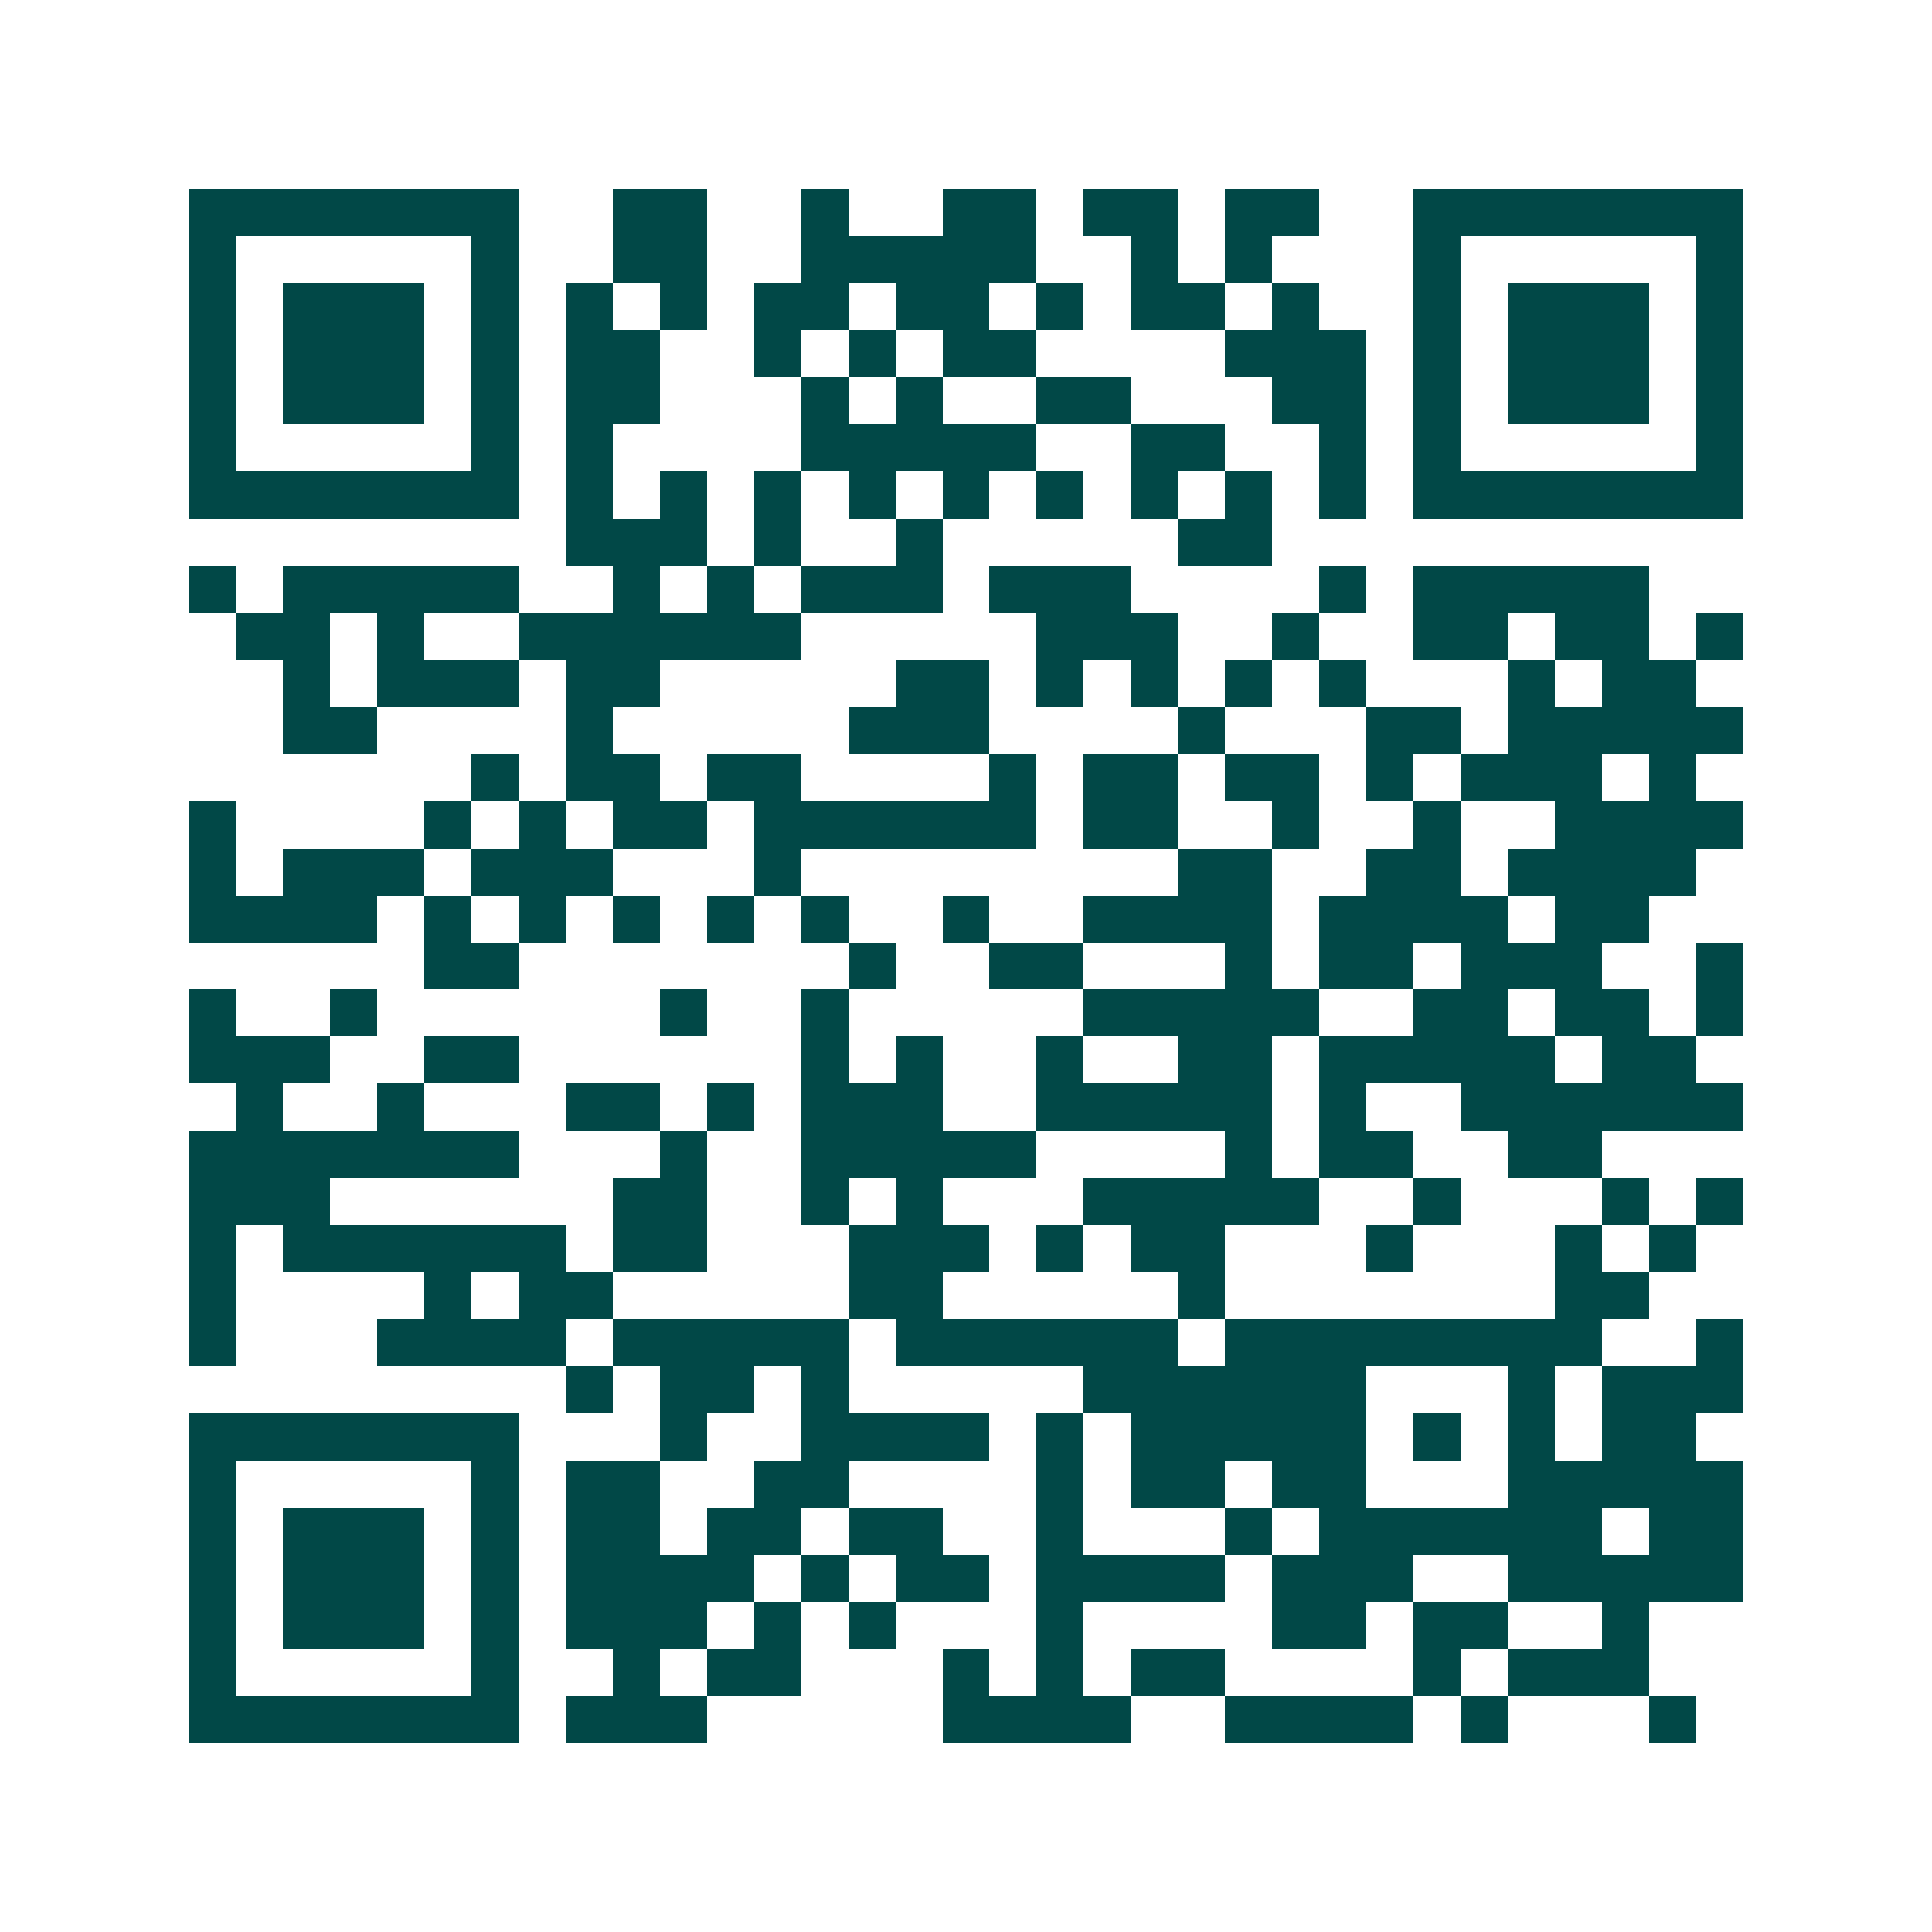 <svg xmlns="http://www.w3.org/2000/svg" width="200" height="200" viewBox="0 0 41 41" shape-rendering="crispEdges"><path fill="#ffffff" d="M0 0h41v41H0z"/><path stroke="#014847" d="M4 4.5h7m2 0h2m2 0h1m2 0h2m1 0h2m1 0h2m2 0h7M4 5.5h1m5 0h1m2 0h2m2 0h5m2 0h1m1 0h1m3 0h1m5 0h1M4 6.5h1m1 0h3m1 0h1m1 0h1m1 0h1m1 0h2m1 0h2m1 0h1m1 0h2m1 0h1m2 0h1m1 0h3m1 0h1M4 7.5h1m1 0h3m1 0h1m1 0h2m2 0h1m1 0h1m1 0h2m4 0h3m1 0h1m1 0h3m1 0h1M4 8.5h1m1 0h3m1 0h1m1 0h2m3 0h1m1 0h1m2 0h2m3 0h2m1 0h1m1 0h3m1 0h1M4 9.5h1m5 0h1m1 0h1m4 0h5m2 0h2m2 0h1m1 0h1m5 0h1M4 10.5h7m1 0h1m1 0h1m1 0h1m1 0h1m1 0h1m1 0h1m1 0h1m1 0h1m1 0h1m1 0h7M12 11.5h3m1 0h1m2 0h1m5 0h2M4 12.5h1m1 0h5m2 0h1m1 0h1m1 0h3m1 0h3m4 0h1m1 0h5M5 13.5h2m1 0h1m2 0h6m5 0h3m2 0h1m2 0h2m1 0h2m1 0h1M6 14.5h1m1 0h3m1 0h2m5 0h2m1 0h1m1 0h1m1 0h1m1 0h1m3 0h1m1 0h2M6 15.5h2m4 0h1m5 0h3m4 0h1m3 0h2m1 0h5M10 16.5h1m1 0h2m1 0h2m4 0h1m1 0h2m1 0h2m1 0h1m1 0h3m1 0h1M4 17.5h1m4 0h1m1 0h1m1 0h2m1 0h6m1 0h2m2 0h1m2 0h1m2 0h4M4 18.5h1m1 0h3m1 0h3m3 0h1m8 0h2m2 0h2m1 0h4M4 19.5h4m1 0h1m1 0h1m1 0h1m1 0h1m1 0h1m2 0h1m2 0h4m1 0h4m1 0h2M9 20.5h2m7 0h1m2 0h2m3 0h1m1 0h2m1 0h3m2 0h1M4 21.5h1m2 0h1m6 0h1m2 0h1m5 0h5m2 0h2m1 0h2m1 0h1M4 22.5h3m2 0h2m6 0h1m1 0h1m2 0h1m2 0h2m1 0h5m1 0h2M5 23.5h1m2 0h1m3 0h2m1 0h1m1 0h3m2 0h5m1 0h1m2 0h6M4 24.5h7m3 0h1m2 0h5m4 0h1m1 0h2m2 0h2M4 25.5h3m6 0h2m2 0h1m1 0h1m3 0h5m2 0h1m3 0h1m1 0h1M4 26.5h1m1 0h6m1 0h2m3 0h3m1 0h1m1 0h2m3 0h1m3 0h1m1 0h1M4 27.5h1m4 0h1m1 0h2m5 0h2m5 0h1m7 0h2M4 28.5h1m3 0h4m1 0h5m1 0h6m1 0h8m2 0h1M12 29.5h1m1 0h2m1 0h1m5 0h6m3 0h1m1 0h3M4 30.5h7m3 0h1m2 0h4m1 0h1m1 0h5m1 0h1m1 0h1m1 0h2M4 31.5h1m5 0h1m1 0h2m2 0h2m4 0h1m1 0h2m1 0h2m3 0h5M4 32.5h1m1 0h3m1 0h1m1 0h2m1 0h2m1 0h2m2 0h1m3 0h1m1 0h6m1 0h2M4 33.5h1m1 0h3m1 0h1m1 0h4m1 0h1m1 0h2m1 0h4m1 0h3m2 0h5M4 34.5h1m1 0h3m1 0h1m1 0h3m1 0h1m1 0h1m3 0h1m4 0h2m1 0h2m2 0h1M4 35.5h1m5 0h1m2 0h1m1 0h2m3 0h1m1 0h1m1 0h2m4 0h1m1 0h3M4 36.5h7m1 0h3m5 0h4m2 0h4m1 0h1m3 0h1"/></svg>
